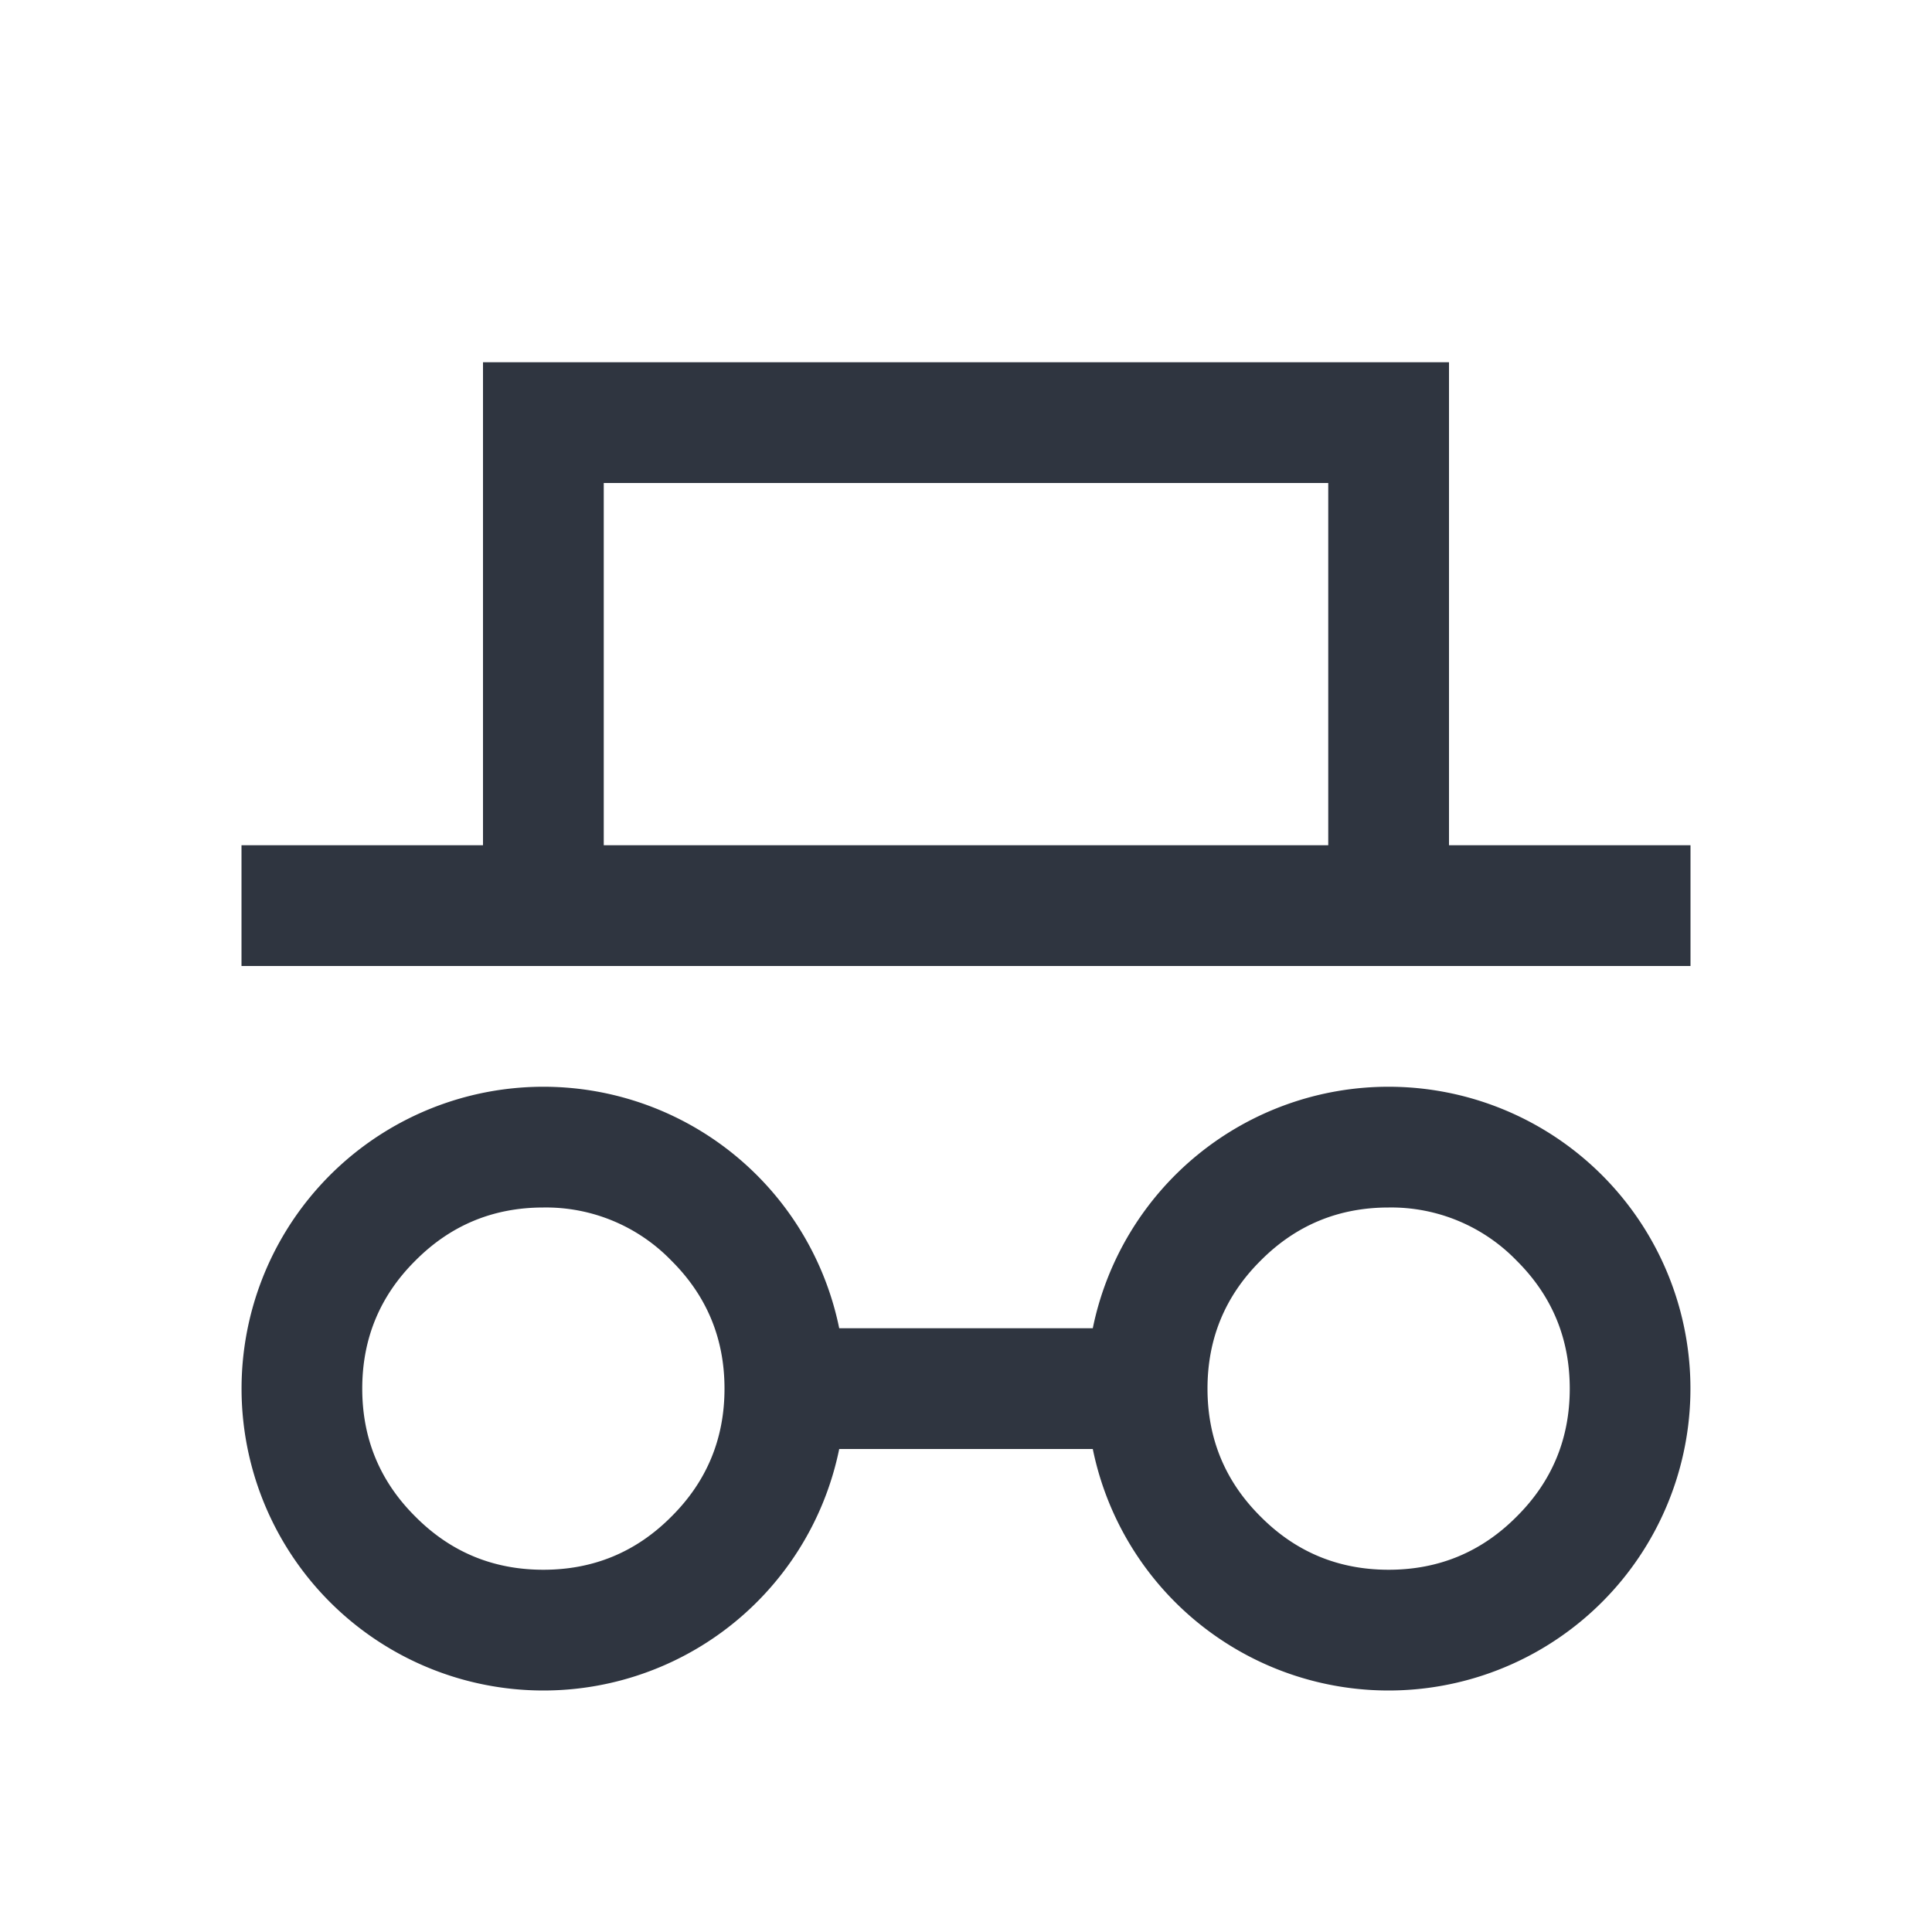<?xml version="1.0" standalone="no"?><!DOCTYPE svg PUBLIC "-//W3C//DTD SVG 1.1//EN" "http://www.w3.org/Graphics/SVG/1.1/DTD/svg11.dtd"><svg t="1728272594841" class="icon" viewBox="0 0 1024 1024" version="1.1" xmlns="http://www.w3.org/2000/svg" p-id="4523" xmlns:xlink="http://www.w3.org/1999/xlink" width="200" height="200"><path d="M736 576a160 160 0 1 1-156.8 192h-134.4a160 160 0 1 1 0-64h134.4a160 160 0 0 1 156.8-128z m-448 64c-26.496 0-49.152 9.344-67.84 28.16-18.816 18.688-28.16 41.344-28.16 67.84 0 26.496 9.344 49.152 28.16 67.84 18.688 18.816 41.344 28.16 67.84 28.16 26.496 0 49.152-9.344 67.84-28.16 18.816-18.688 28.16-41.344 28.16-67.84 0-26.496-9.344-49.152-28.16-67.84A92.48 92.48 0 0 0 288 640z m448 0c-26.496 0-49.152 9.344-67.84 28.16-18.816 18.688-28.16 41.344-28.16 67.84 0 26.496 9.344 49.152 28.16 67.84 18.688 18.816 41.344 28.16 67.84 28.16 26.496 0 49.152-9.344 67.84-28.16 18.816-18.688 28.16-41.344 28.16-67.84 0-26.496-9.344-49.152-28.16-67.84A92.48 92.48 0 0 0 736 640z m32-448v256h128v64H128V448h128V192h512z m-64 64H320v192h384V256z" fill="#2F3540" p-id="4524"></path></svg>